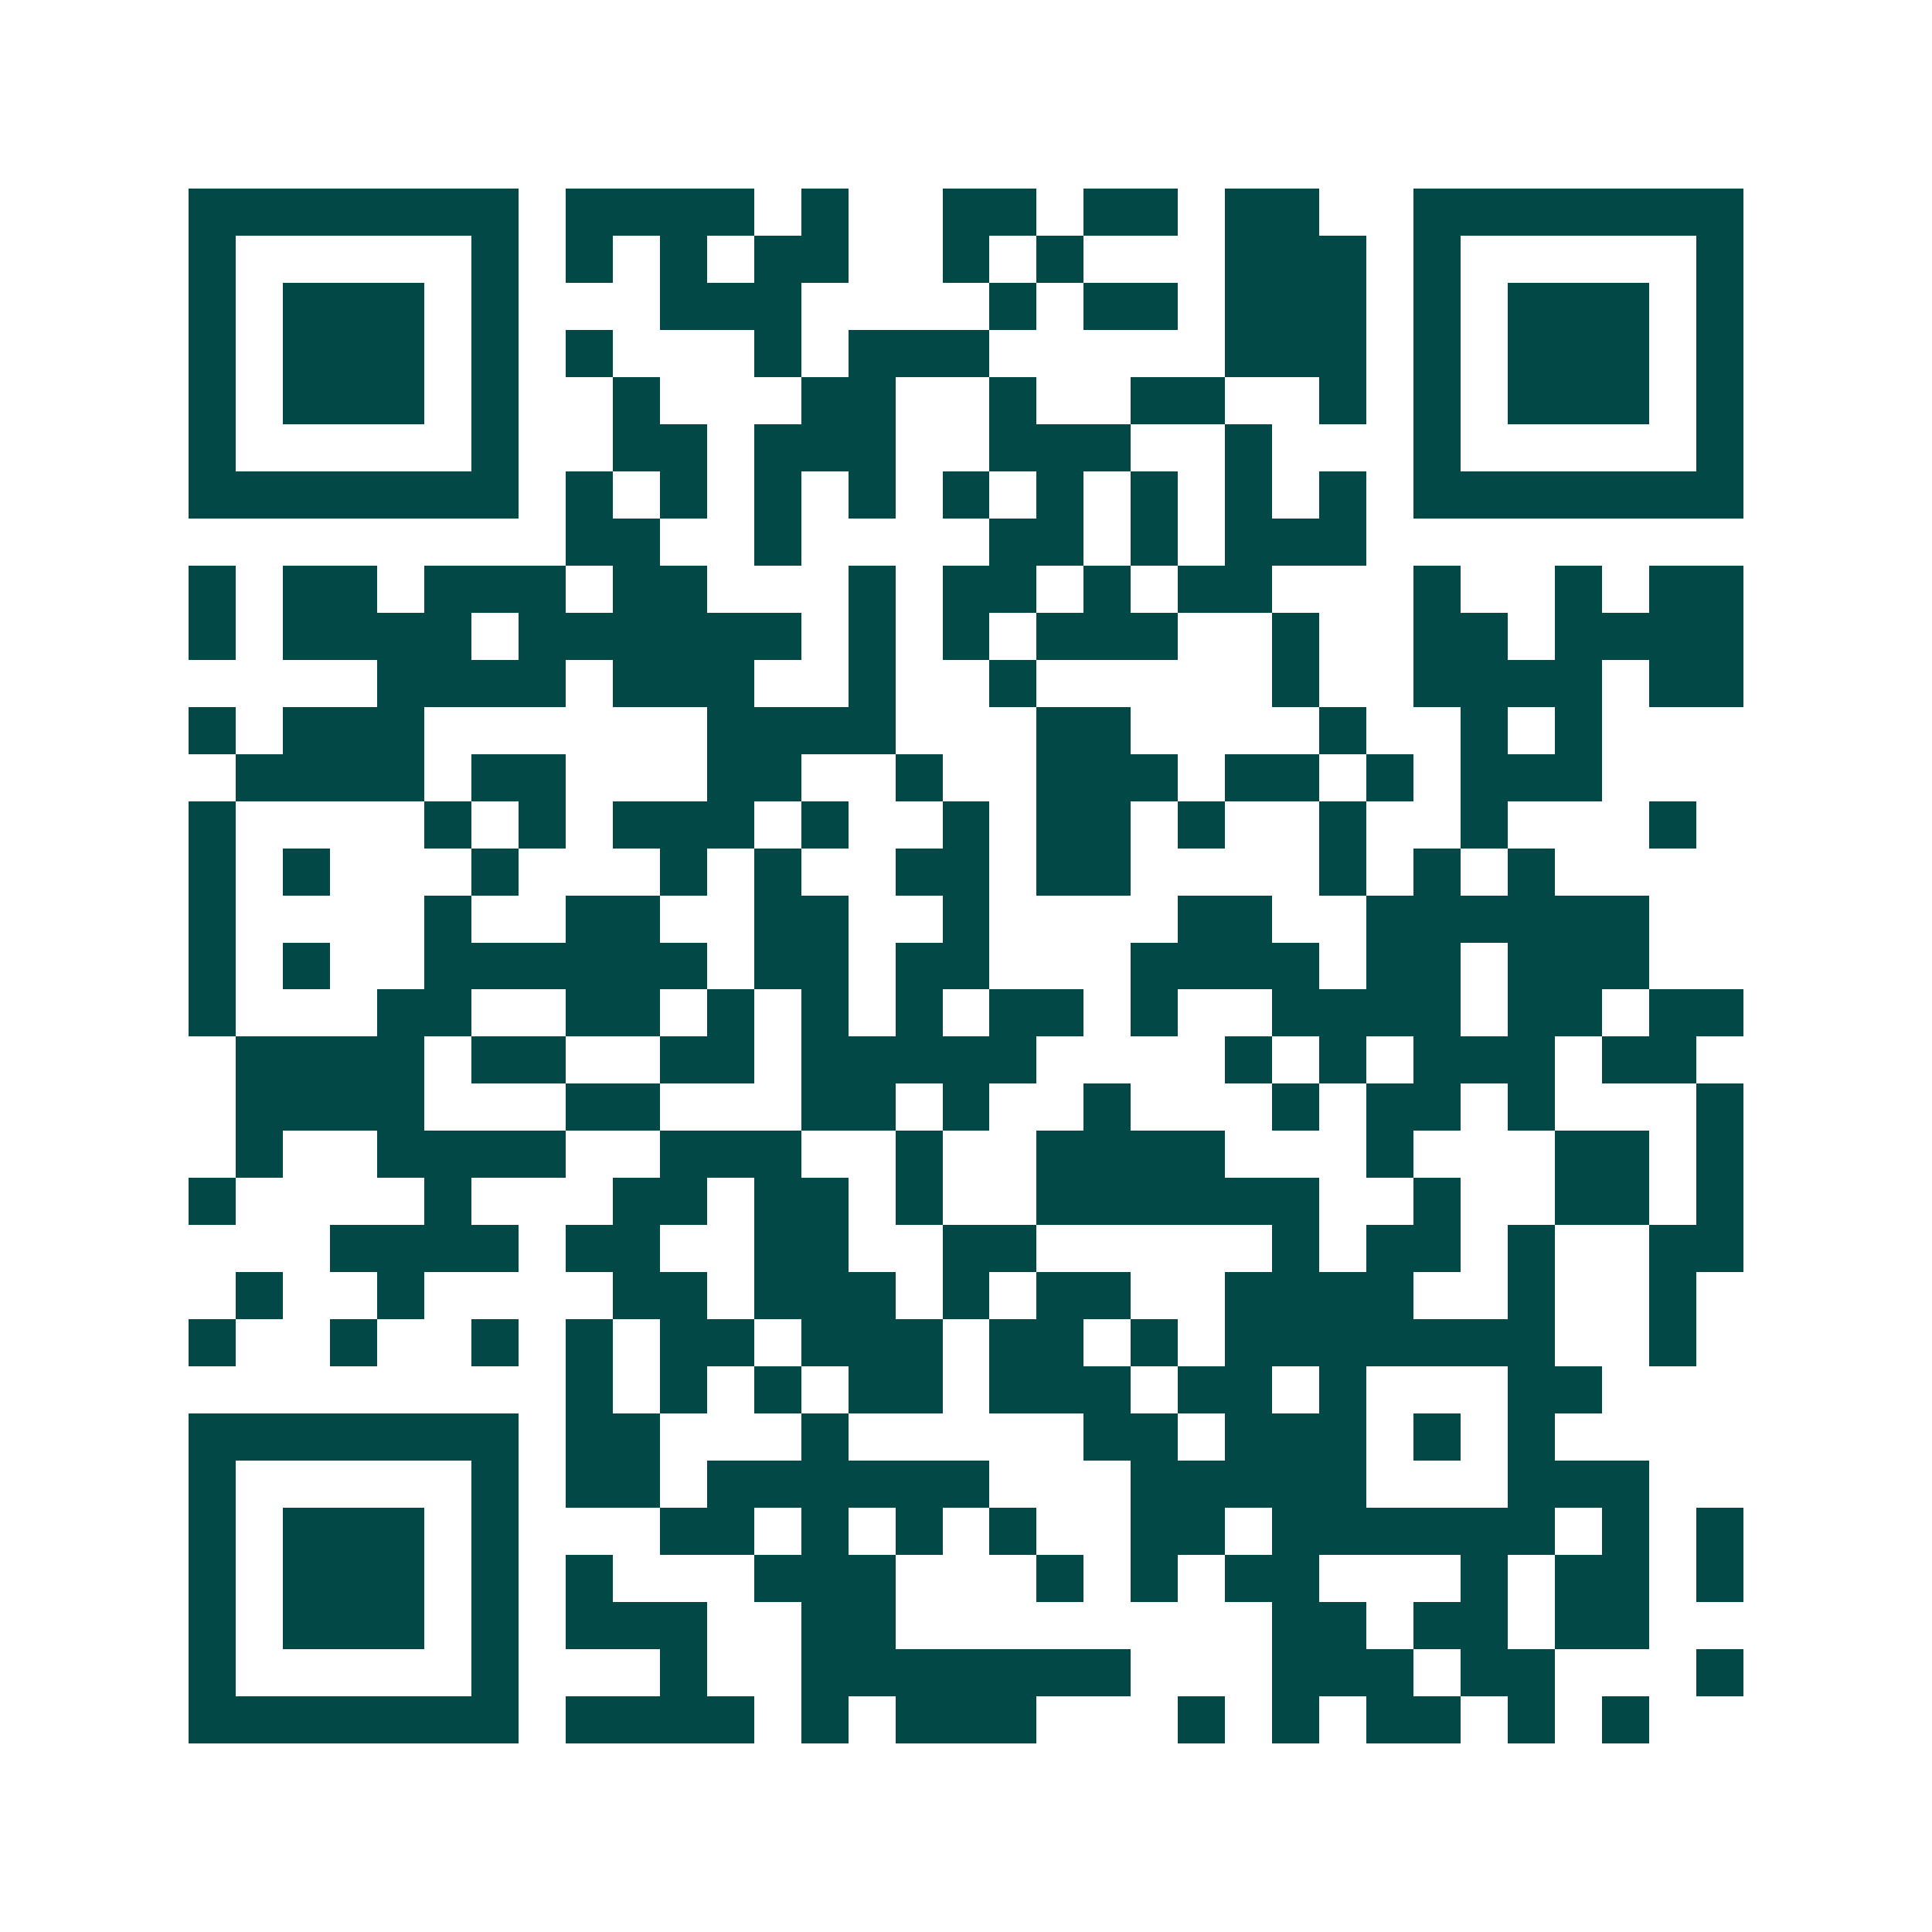 <svg xmlns="http://www.w3.org/2000/svg" width="200" height="200" viewBox="0 0 41 41" shape-rendering="crispEdges"><path fill="#ffffff" d="M0 0h41v41H0z"/><path stroke="#014847" d="M4 4.5h7m1 0h4m1 0h1m2 0h2m1 0h2m1 0h2m2 0h7M4 5.5h1m5 0h1m1 0h1m1 0h1m1 0h2m2 0h1m1 0h1m3 0h3m1 0h1m5 0h1M4 6.5h1m1 0h3m1 0h1m3 0h3m4 0h1m1 0h2m1 0h3m1 0h1m1 0h3m1 0h1M4 7.5h1m1 0h3m1 0h1m1 0h1m3 0h1m1 0h3m5 0h3m1 0h1m1 0h3m1 0h1M4 8.5h1m1 0h3m1 0h1m2 0h1m3 0h2m2 0h1m2 0h2m2 0h1m1 0h1m1 0h3m1 0h1M4 9.5h1m5 0h1m2 0h2m1 0h3m2 0h3m2 0h1m3 0h1m5 0h1M4 10.5h7m1 0h1m1 0h1m1 0h1m1 0h1m1 0h1m1 0h1m1 0h1m1 0h1m1 0h1m1 0h7M12 11.5h2m2 0h1m4 0h2m1 0h1m1 0h3M4 12.5h1m1 0h2m1 0h3m1 0h2m3 0h1m1 0h2m1 0h1m1 0h2m3 0h1m2 0h1m1 0h2M4 13.5h1m1 0h4m1 0h6m1 0h1m1 0h1m1 0h3m2 0h1m2 0h2m1 0h4M8 14.5h4m1 0h3m2 0h1m2 0h1m5 0h1m2 0h4m1 0h2M4 15.5h1m1 0h3m6 0h4m3 0h2m4 0h1m2 0h1m1 0h1M5 16.5h4m1 0h2m3 0h2m2 0h1m2 0h3m1 0h2m1 0h1m1 0h3M4 17.5h1m4 0h1m1 0h1m1 0h3m1 0h1m2 0h1m1 0h2m1 0h1m2 0h1m2 0h1m3 0h1M4 18.5h1m1 0h1m3 0h1m3 0h1m1 0h1m2 0h2m1 0h2m4 0h1m1 0h1m1 0h1M4 19.5h1m4 0h1m2 0h2m2 0h2m2 0h1m4 0h2m2 0h6M4 20.5h1m1 0h1m2 0h6m1 0h2m1 0h2m3 0h4m1 0h2m1 0h3M4 21.5h1m3 0h2m2 0h2m1 0h1m1 0h1m1 0h1m1 0h2m1 0h1m2 0h4m1 0h2m1 0h2M5 22.5h4m1 0h2m2 0h2m1 0h5m4 0h1m1 0h1m1 0h3m1 0h2M5 23.5h4m3 0h2m3 0h2m1 0h1m2 0h1m3 0h1m1 0h2m1 0h1m3 0h1M5 24.5h1m2 0h4m2 0h3m2 0h1m2 0h4m3 0h1m3 0h2m1 0h1M4 25.5h1m4 0h1m3 0h2m1 0h2m1 0h1m2 0h6m2 0h1m2 0h2m1 0h1M7 26.5h4m1 0h2m2 0h2m2 0h2m5 0h1m1 0h2m1 0h1m2 0h2M5 27.5h1m2 0h1m4 0h2m1 0h3m1 0h1m1 0h2m2 0h4m2 0h1m2 0h1M4 28.5h1m2 0h1m2 0h1m1 0h1m1 0h2m1 0h3m1 0h2m1 0h1m1 0h7m2 0h1M12 29.5h1m1 0h1m1 0h1m1 0h2m1 0h3m1 0h2m1 0h1m3 0h2M4 30.5h7m1 0h2m3 0h1m5 0h2m1 0h3m1 0h1m1 0h1M4 31.5h1m5 0h1m1 0h2m1 0h6m3 0h5m3 0h3M4 32.5h1m1 0h3m1 0h1m3 0h2m1 0h1m1 0h1m1 0h1m2 0h2m1 0h6m1 0h1m1 0h1M4 33.5h1m1 0h3m1 0h1m1 0h1m3 0h3m3 0h1m1 0h1m1 0h2m3 0h1m1 0h2m1 0h1M4 34.5h1m1 0h3m1 0h1m1 0h3m2 0h2m8 0h2m1 0h2m1 0h2M4 35.5h1m5 0h1m3 0h1m2 0h7m3 0h3m1 0h2m3 0h1M4 36.5h7m1 0h4m1 0h1m1 0h3m3 0h1m1 0h1m1 0h2m1 0h1m1 0h1"/></svg>
